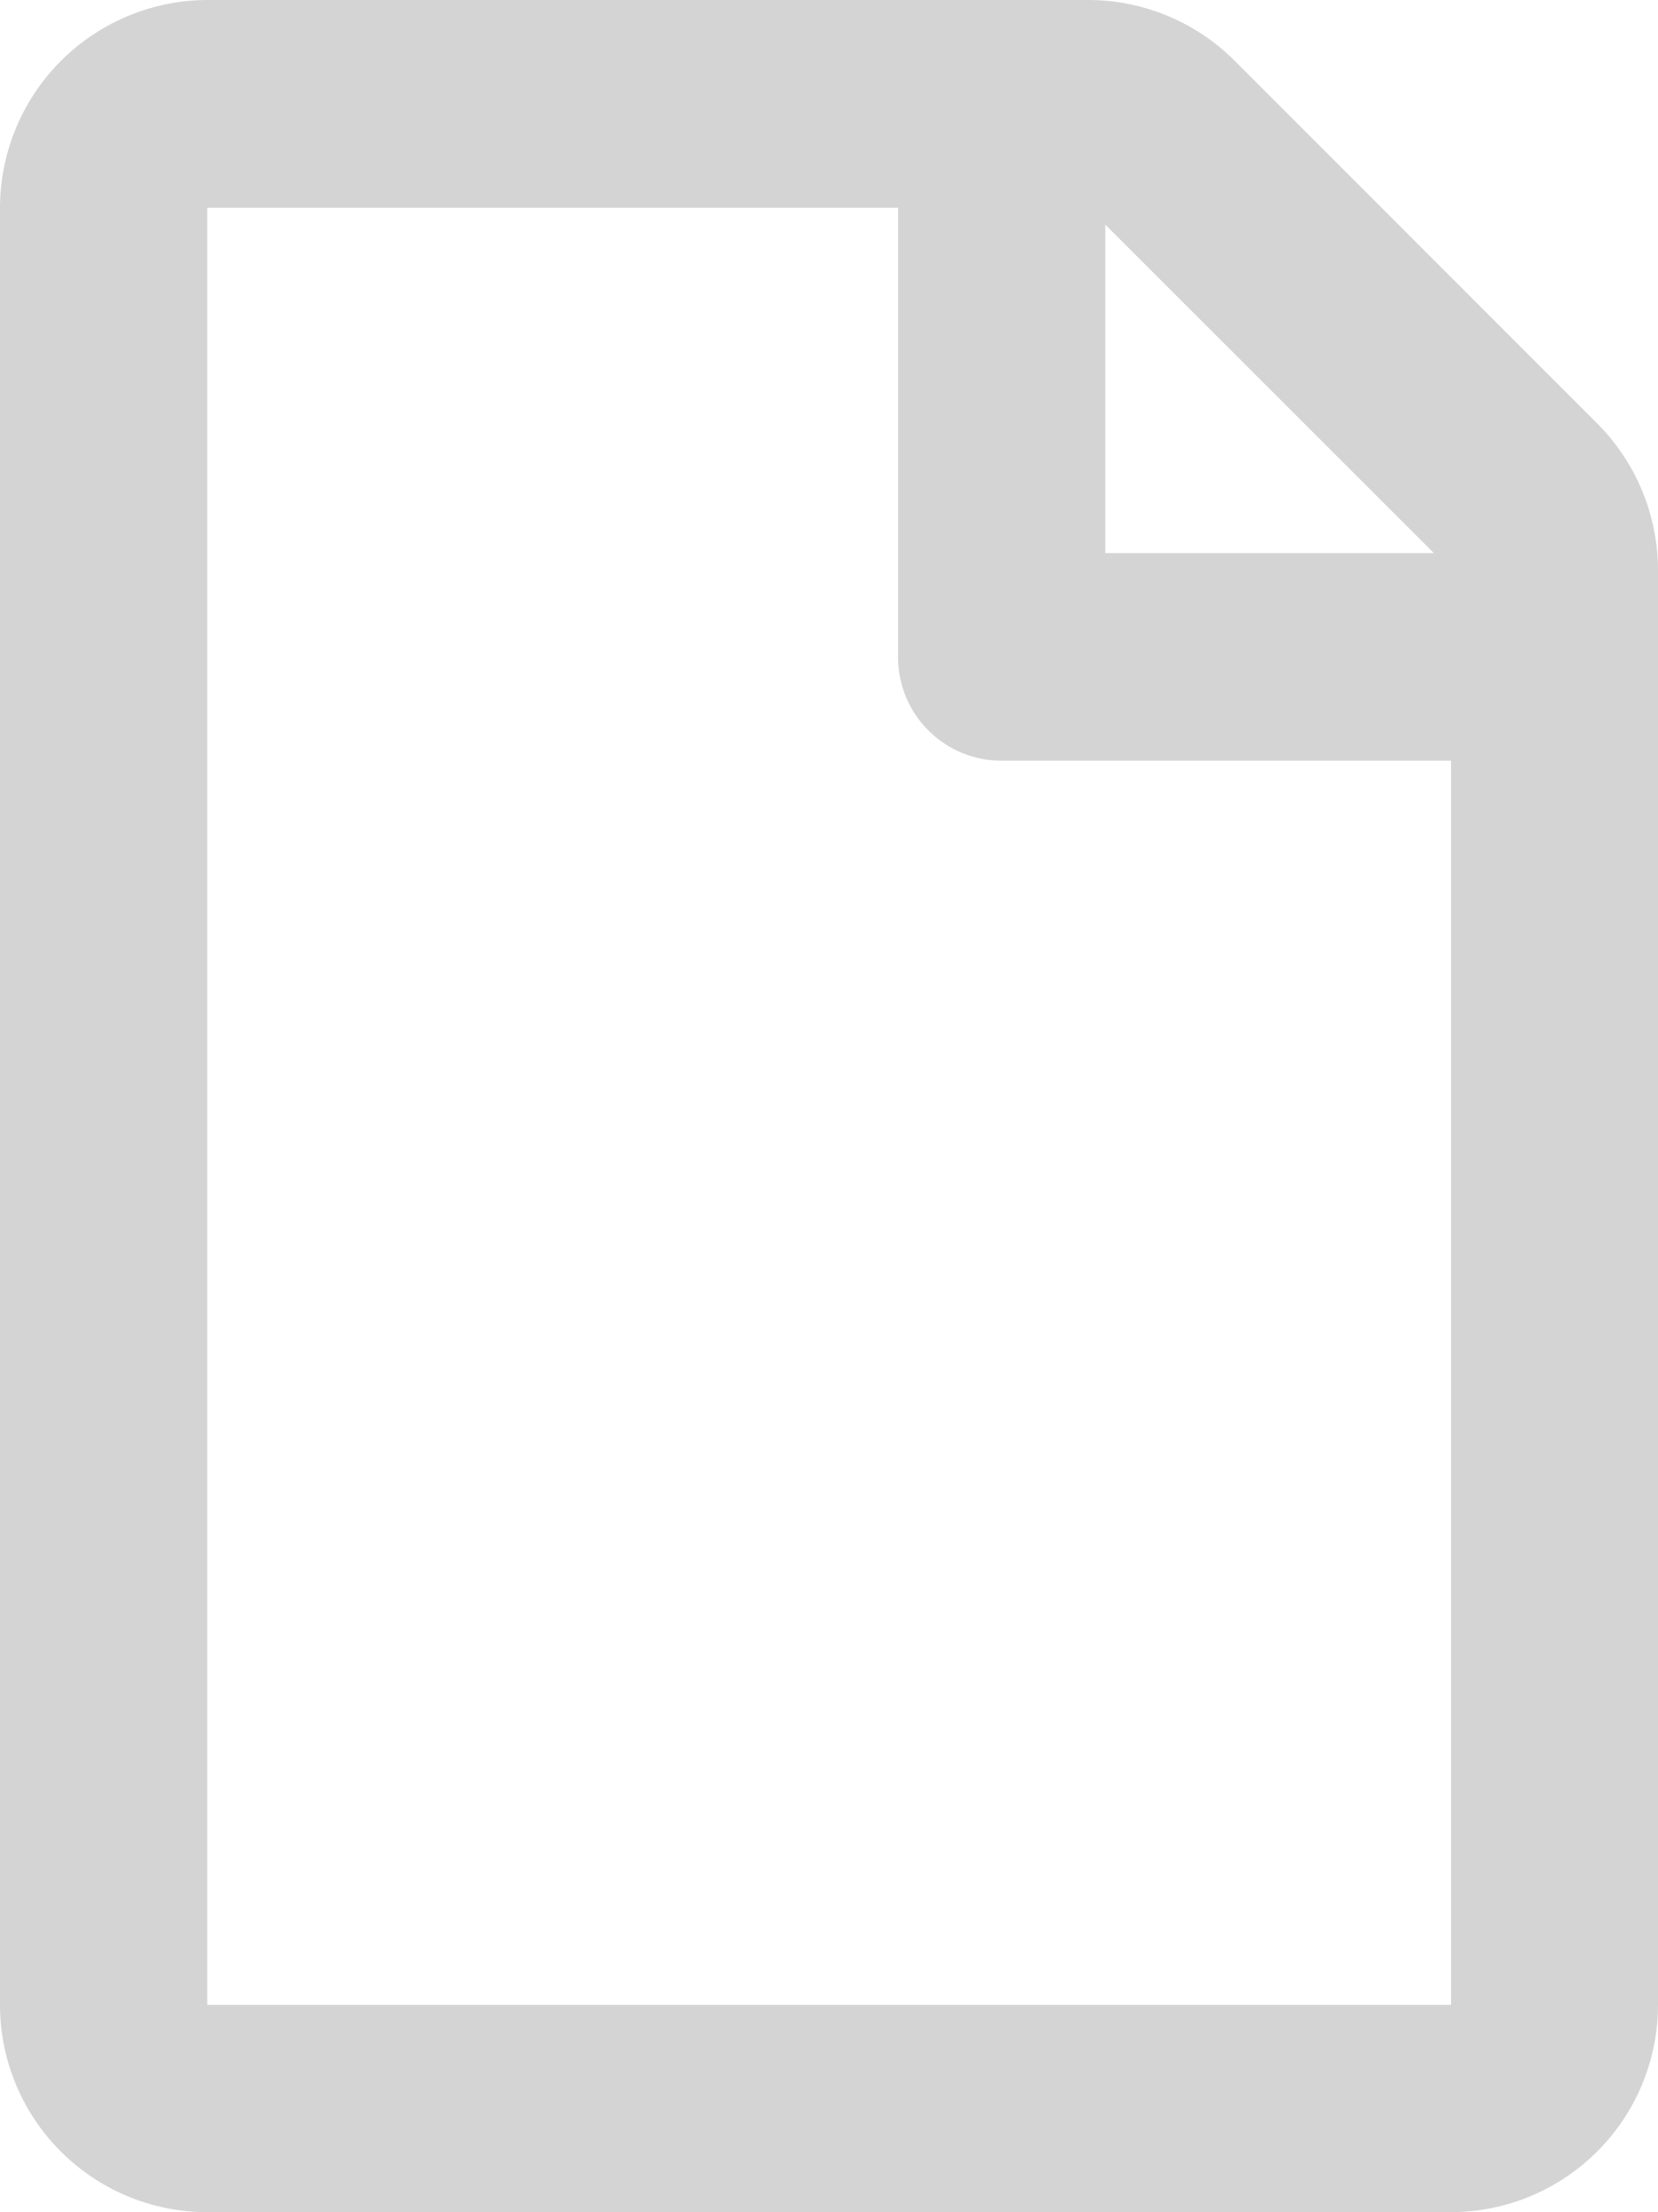 <svg xmlns="http://www.w3.org/2000/svg" width="23" height="30.673" viewBox="0 0 23 30.673">
  <path id="file-regular" d="M22.155,5.77,17.13.745A2.875,2.875,0,0,0,15.1-.1H2.875A2.885,2.885,0,0,0,0,2.781V27.7a2.876,2.876,0,0,0,2.875,2.875h17.25A2.876,2.876,0,0,0,23,27.7V7.806a2.889,2.889,0,0,0-.845-2.036Zm-2.264,1.8H15.333V3.015ZM2.875,27.7V2.781h9.583V9.01A1.434,1.434,0,0,0,13.9,10.448h6.229V27.7Z" transform="translate(0 0.1)" fill="#d4d4d4"/>
</svg>

